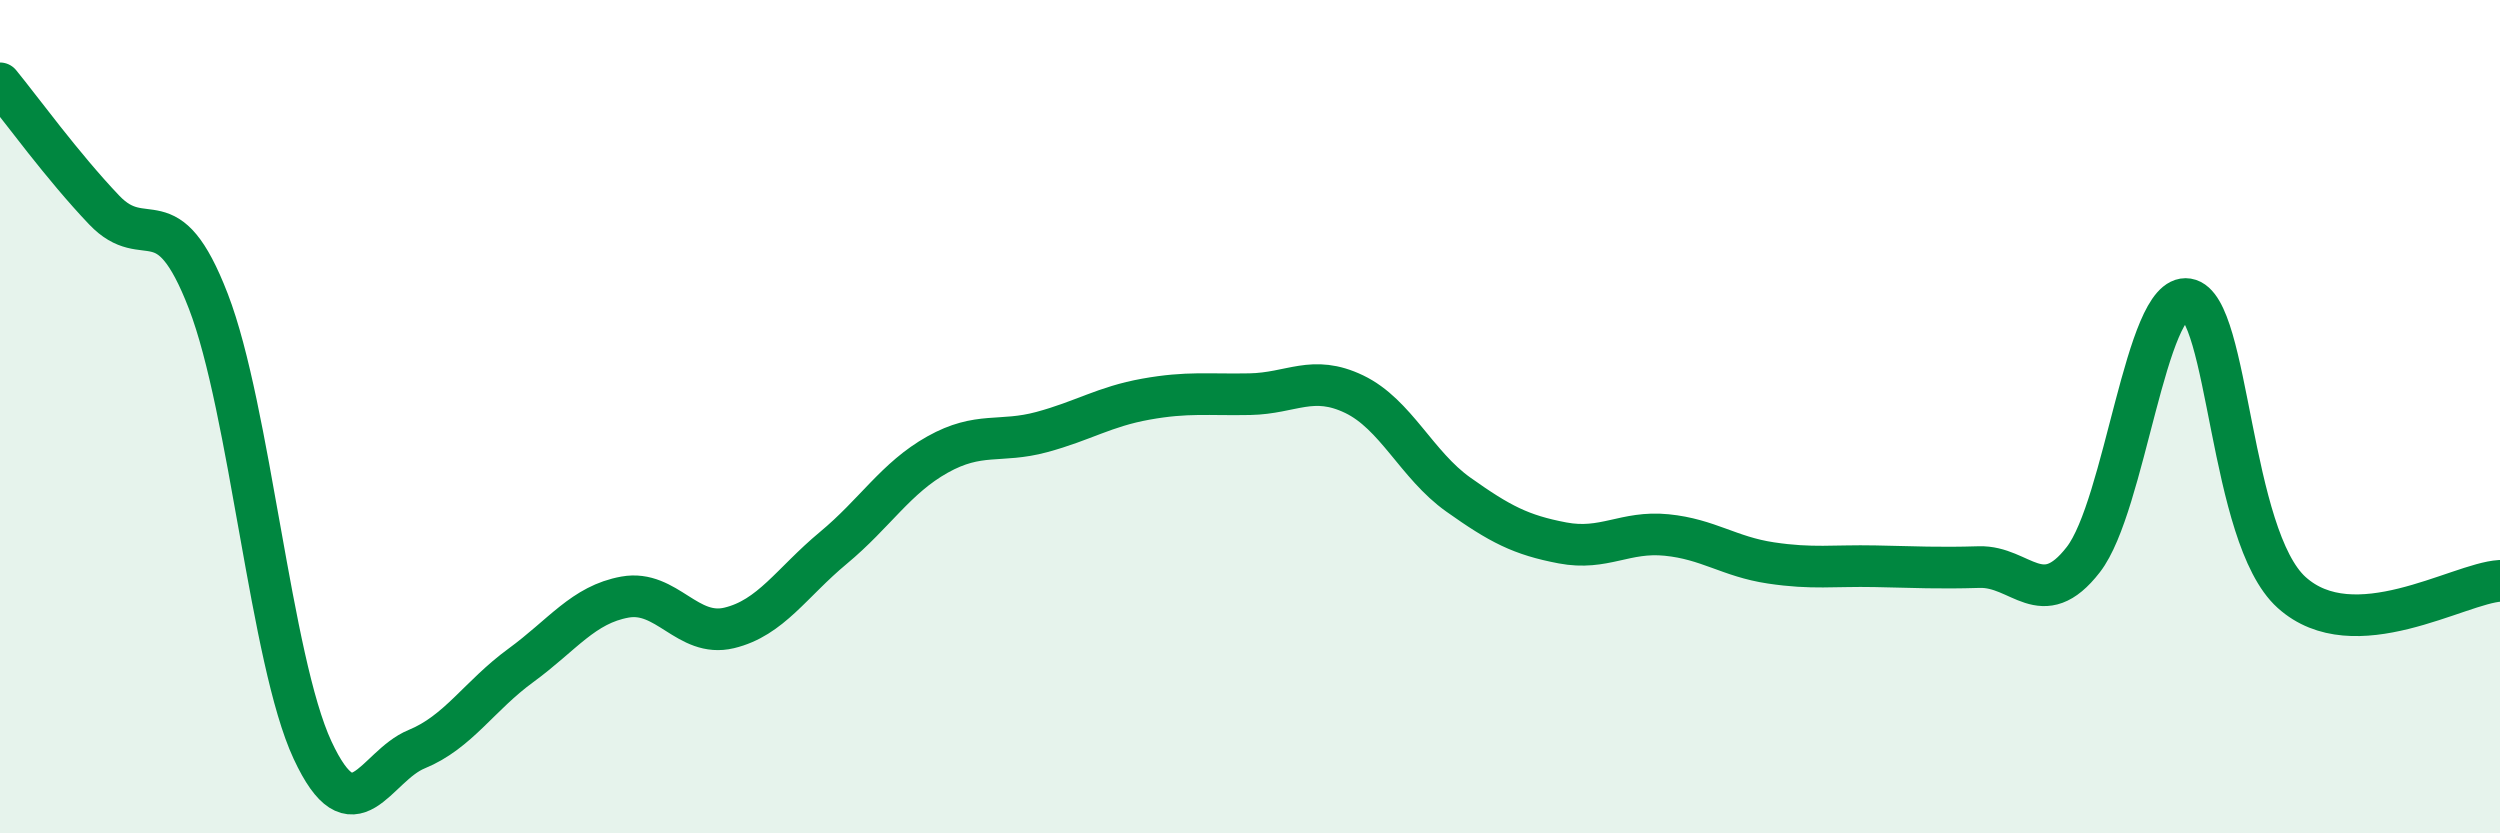 
    <svg width="60" height="20" viewBox="0 0 60 20" xmlns="http://www.w3.org/2000/svg">
      <path
        d="M 0,2 C 0.5,2.61 1.5,3.99 2.5,5.04 C 3.5,6.09 4,4.64 5,7.23 C 6,9.82 6.5,15.85 7.5,18 C 8.5,20.15 9,18.39 10,17.98 C 11,17.57 11.5,16.7 12.5,15.97 C 13.5,15.24 14,14.51 15,14.33 C 16,14.15 16.5,15.31 17.5,15.07 C 18.5,14.83 19,13.98 20,13.15 C 21,12.32 21.5,11.47 22.5,10.91 C 23.5,10.35 24,10.64 25,10.37 C 26,10.1 26.5,9.76 27.5,9.58 C 28.5,9.4 29,9.48 30,9.46 C 31,9.44 31.5,8.98 32.5,9.46 C 33.5,9.94 34,11.16 35,11.87 C 36,12.58 36.5,12.84 37.5,13.03 C 38.5,13.22 39,12.74 40,12.84 C 41,12.94 41.5,13.36 42.5,13.51 C 43.5,13.66 44,13.57 45,13.59 C 46,13.61 46.5,13.64 47.5,13.61 C 48.5,13.58 49,14.72 50,13.43 C 51,12.14 51.5,7.02 52.5,7.18 C 53.5,7.34 53.5,12.87 55,14.22 C 56.5,15.57 59,14 60,13.94L60 20L0 20Z"
        fill="#008740"
        opacity="0.1"
        stroke-linecap="round"
        stroke-linejoin="round"
      />
      <path
        d="M 0,2 C 0.5,2.61 1.5,3.99 2.5,5.04 C 3.5,6.09 4,4.64 5,7.23 C 6,9.82 6.5,15.85 7.5,18 C 8.5,20.15 9,18.39 10,17.98 C 11,17.57 11.5,16.7 12.5,15.97 C 13.5,15.24 14,14.51 15,14.33 C 16,14.15 16.5,15.31 17.5,15.07 C 18.5,14.83 19,13.98 20,13.15 C 21,12.32 21.5,11.47 22.5,10.91 C 23.5,10.35 24,10.64 25,10.37 C 26,10.1 26.5,9.76 27.5,9.58 C 28.5,9.4 29,9.48 30,9.46 C 31,9.44 31.5,8.98 32.5,9.46 C 33.5,9.94 34,11.16 35,11.87 C 36,12.58 36.5,12.84 37.5,13.03 C 38.5,13.22 39,12.74 40,12.84 C 41,12.94 41.5,13.36 42.5,13.51 C 43.5,13.66 44,13.57 45,13.59 C 46,13.61 46.5,13.64 47.5,13.61 C 48.5,13.58 49,14.72 50,13.43 C 51,12.14 51.5,7.02 52.5,7.18 C 53.5,7.34 53.5,12.87 55,14.22 C 56.5,15.57 59,14 60,13.94"
        stroke="#008740"
        stroke-width="1"
        fill="none"
        stroke-linecap="round"
        stroke-linejoin="round"
      />
    </svg>
  